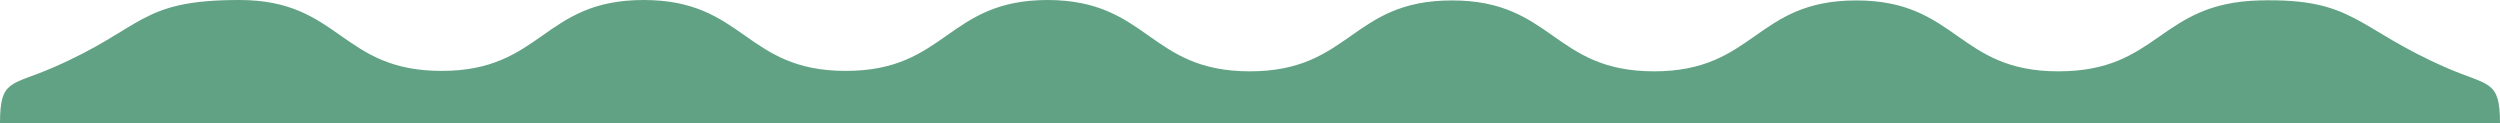 <?xml version="1.0" encoding="UTF-8"?> <svg xmlns="http://www.w3.org/2000/svg" width="1559" height="77" viewBox="0 0 1559 77" fill="none"> <g clip-path="url(#clip0_75_30)"> <path d="M32.958 42.177C6.816 53.519 0 49.354 0 76.734H1559C1558.96 49.735 1552.1 53.748 1526.04 42.443C1468.72 17.633 1468.72 -1.241 1408.96 0.266C1346.04 1.861 1346.6 44.481 1283.57 44.481C1220.55 44.481 1220.55 0.266 1157.53 0.266C1094.51 0.266 1094.51 44.481 1031.49 44.481C968.47 44.481 968.47 0.266 905.449 0.266C842.428 0.266 842.428 44.481 779.407 44.481C716.386 44.481 716.386 0.266 653.458 0C590.437 0 590.437 44.215 527.416 44.215C464.395 44.215 464.395 0 401.374 0C338.353 0 338.353 44.215 275.332 44.215C212.311 44.215 212.311 0 149.29 0C86.269 0 90.283 17.367 32.958 42.177Z" fill="#61A284"></path> </g> <defs> <clipPath id="clip0_75_30"> <rect width="1559" height="77" fill="white"></rect> </clipPath> </defs> </svg> 
